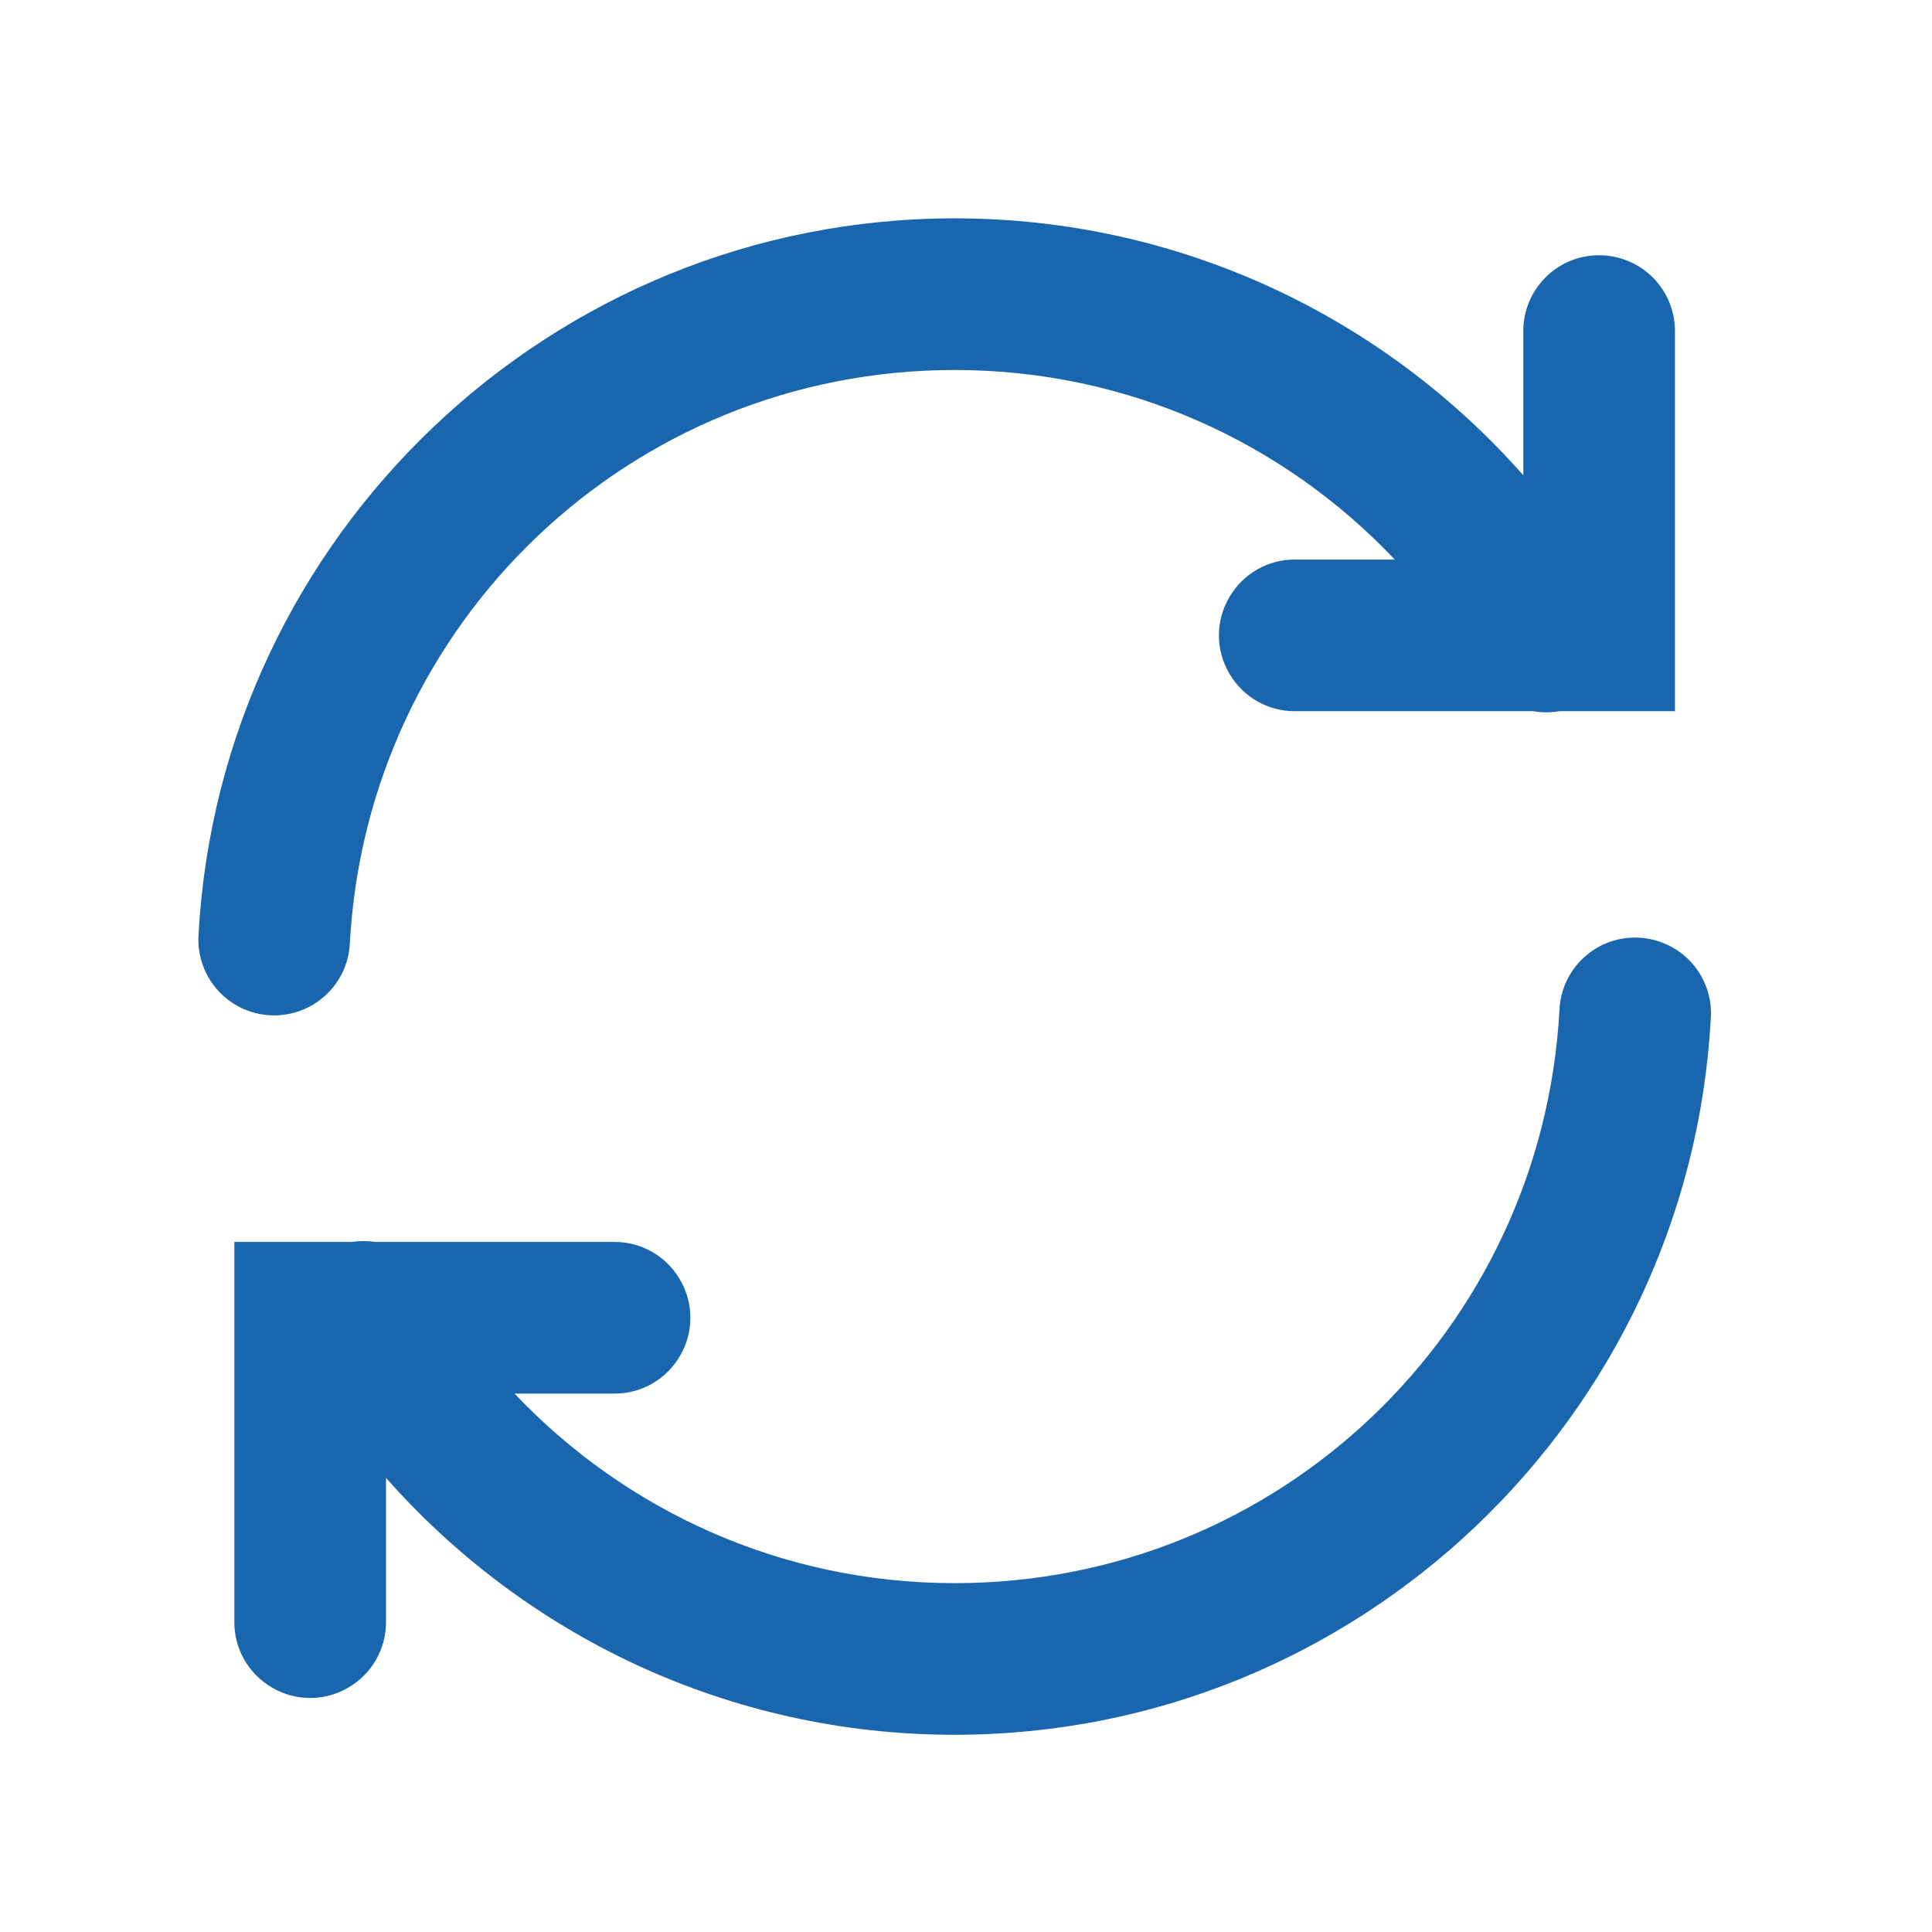 <svg width="53" height="53" viewBox="0 0 53 53" fill="none" xmlns="http://www.w3.org/2000/svg">
<path d="M26.189 5.99C15.115 5.99 6.047 14.704 5.446 25.637C5.397 26.384 5.751 27.099 6.376 27.513C7.002 27.924 7.802 27.968 8.468 27.627C9.135 27.286 9.569 26.611 9.598 25.864C10.081 17.093 17.288 10.15 26.189 10.15C30.958 10.15 35.236 12.153 38.263 15.35H35.549C34.797 15.338 34.103 15.732 33.725 16.382C33.343 17.028 33.343 17.832 33.725 18.478C34.103 19.128 34.797 19.522 35.549 19.51H42.061C42.297 19.551 42.536 19.551 42.776 19.51H45.949V9.11C45.957 8.55 45.738 8.009 45.34 7.611C44.941 7.213 44.401 6.994 43.837 7.002C42.691 7.018 41.773 7.961 41.789 9.11V13.039C37.974 8.716 32.392 5.99 26.189 5.99ZM44.941 25.722C43.792 25.673 42.825 26.567 42.78 27.716C42.297 36.487 35.09 43.43 26.189 43.43C21.42 43.43 17.146 41.427 14.115 38.23H16.829C17.581 38.242 18.275 37.848 18.653 37.198C19.035 36.552 19.035 35.748 18.653 35.102C18.275 34.452 17.581 34.058 16.829 34.07H10.296C10.077 34.038 9.858 34.038 9.638 34.07H6.429V44.47C6.417 45.222 6.811 45.916 7.461 46.294C8.107 46.676 8.911 46.676 9.557 46.294C10.207 45.916 10.601 45.222 10.589 44.47V40.542C14.404 44.864 19.986 47.59 26.189 47.59C37.263 47.59 46.331 38.876 46.932 27.944C46.973 27.383 46.782 26.831 46.408 26.412C46.03 25.994 45.502 25.746 44.941 25.722Z" fill="#1A66AE"/>
</svg>
